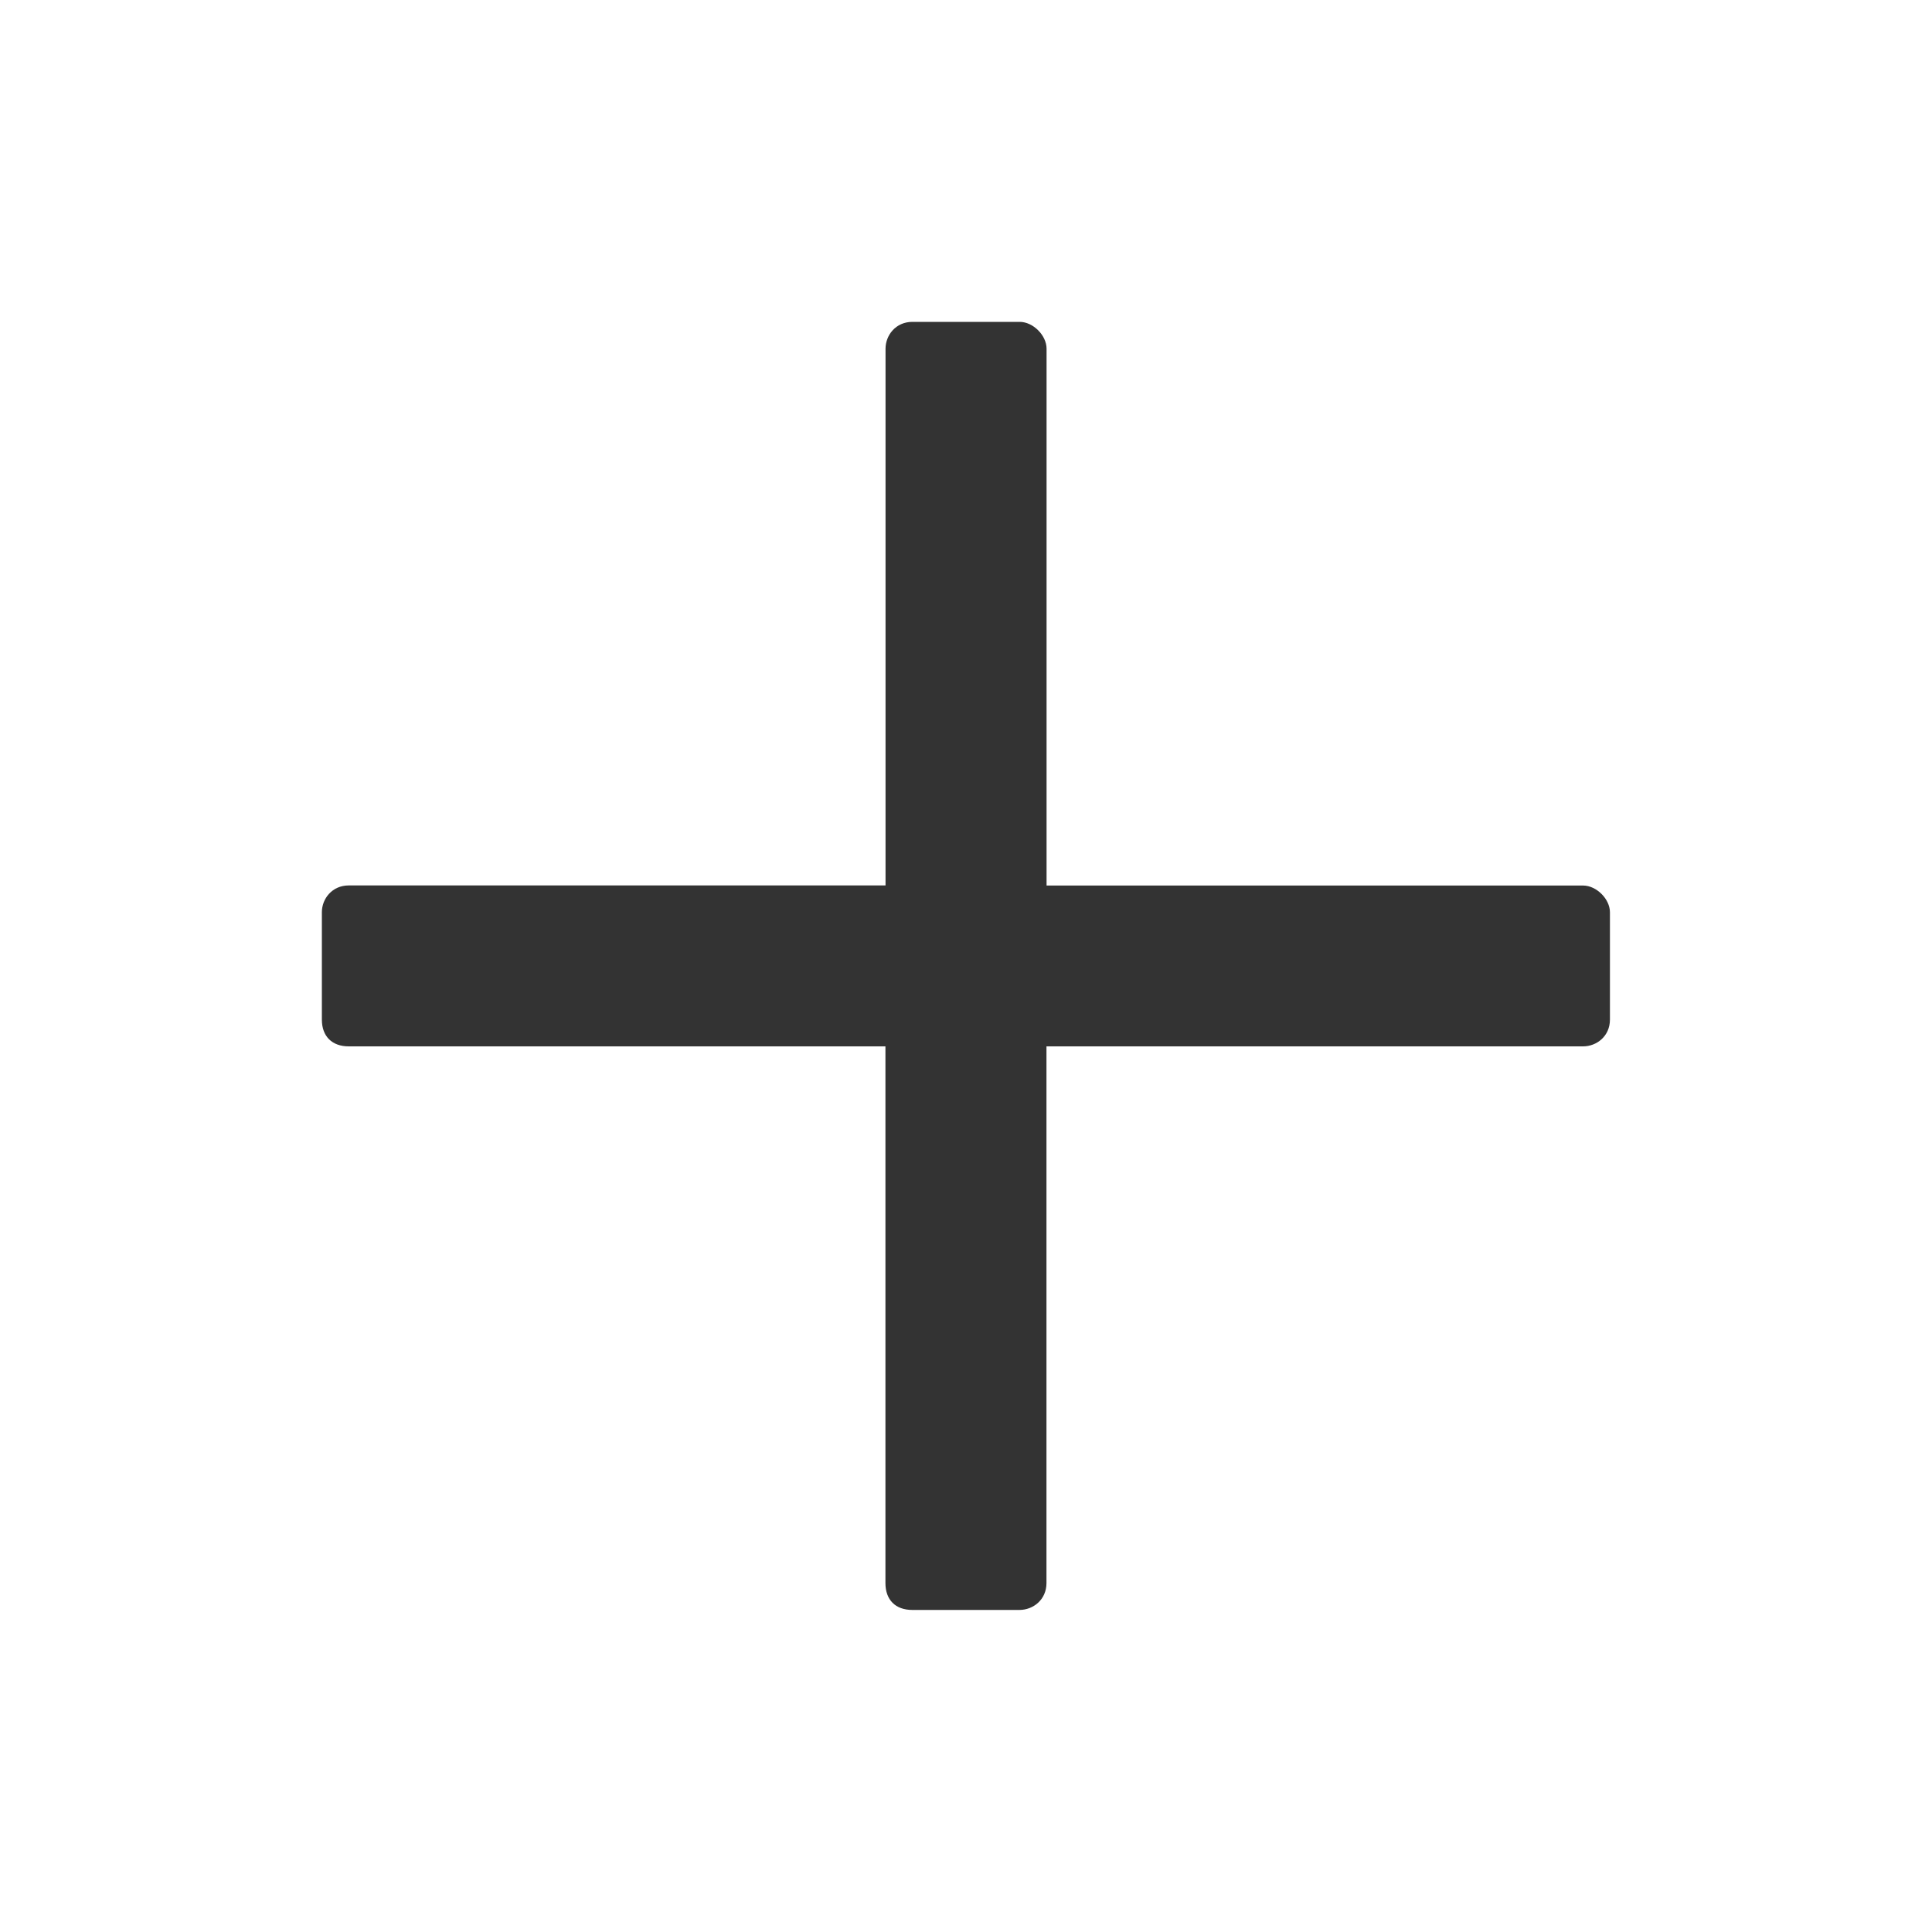 <svg xmlns="http://www.w3.org/2000/svg" width="20" height="20" fill="none" viewBox="0 0 20 20">
    <path fill="#333" d="M16.39 9.167h-5.556V3.61c0-.139-.14-.278-.278-.278H9.445c-.174 0-.278.14-.278.278v5.556H3.61c-.173 0-.278.139-.278.277v1.112c0 .173.105.277.278.277h5.556v5.556c0 .174.104.278.278.278h1.11c.14 0 .279-.105.279-.278v-5.556h5.555c.139 0 .278-.104.278-.277V9.444c0-.138-.14-.277-.278-.277z"/>
</svg>
